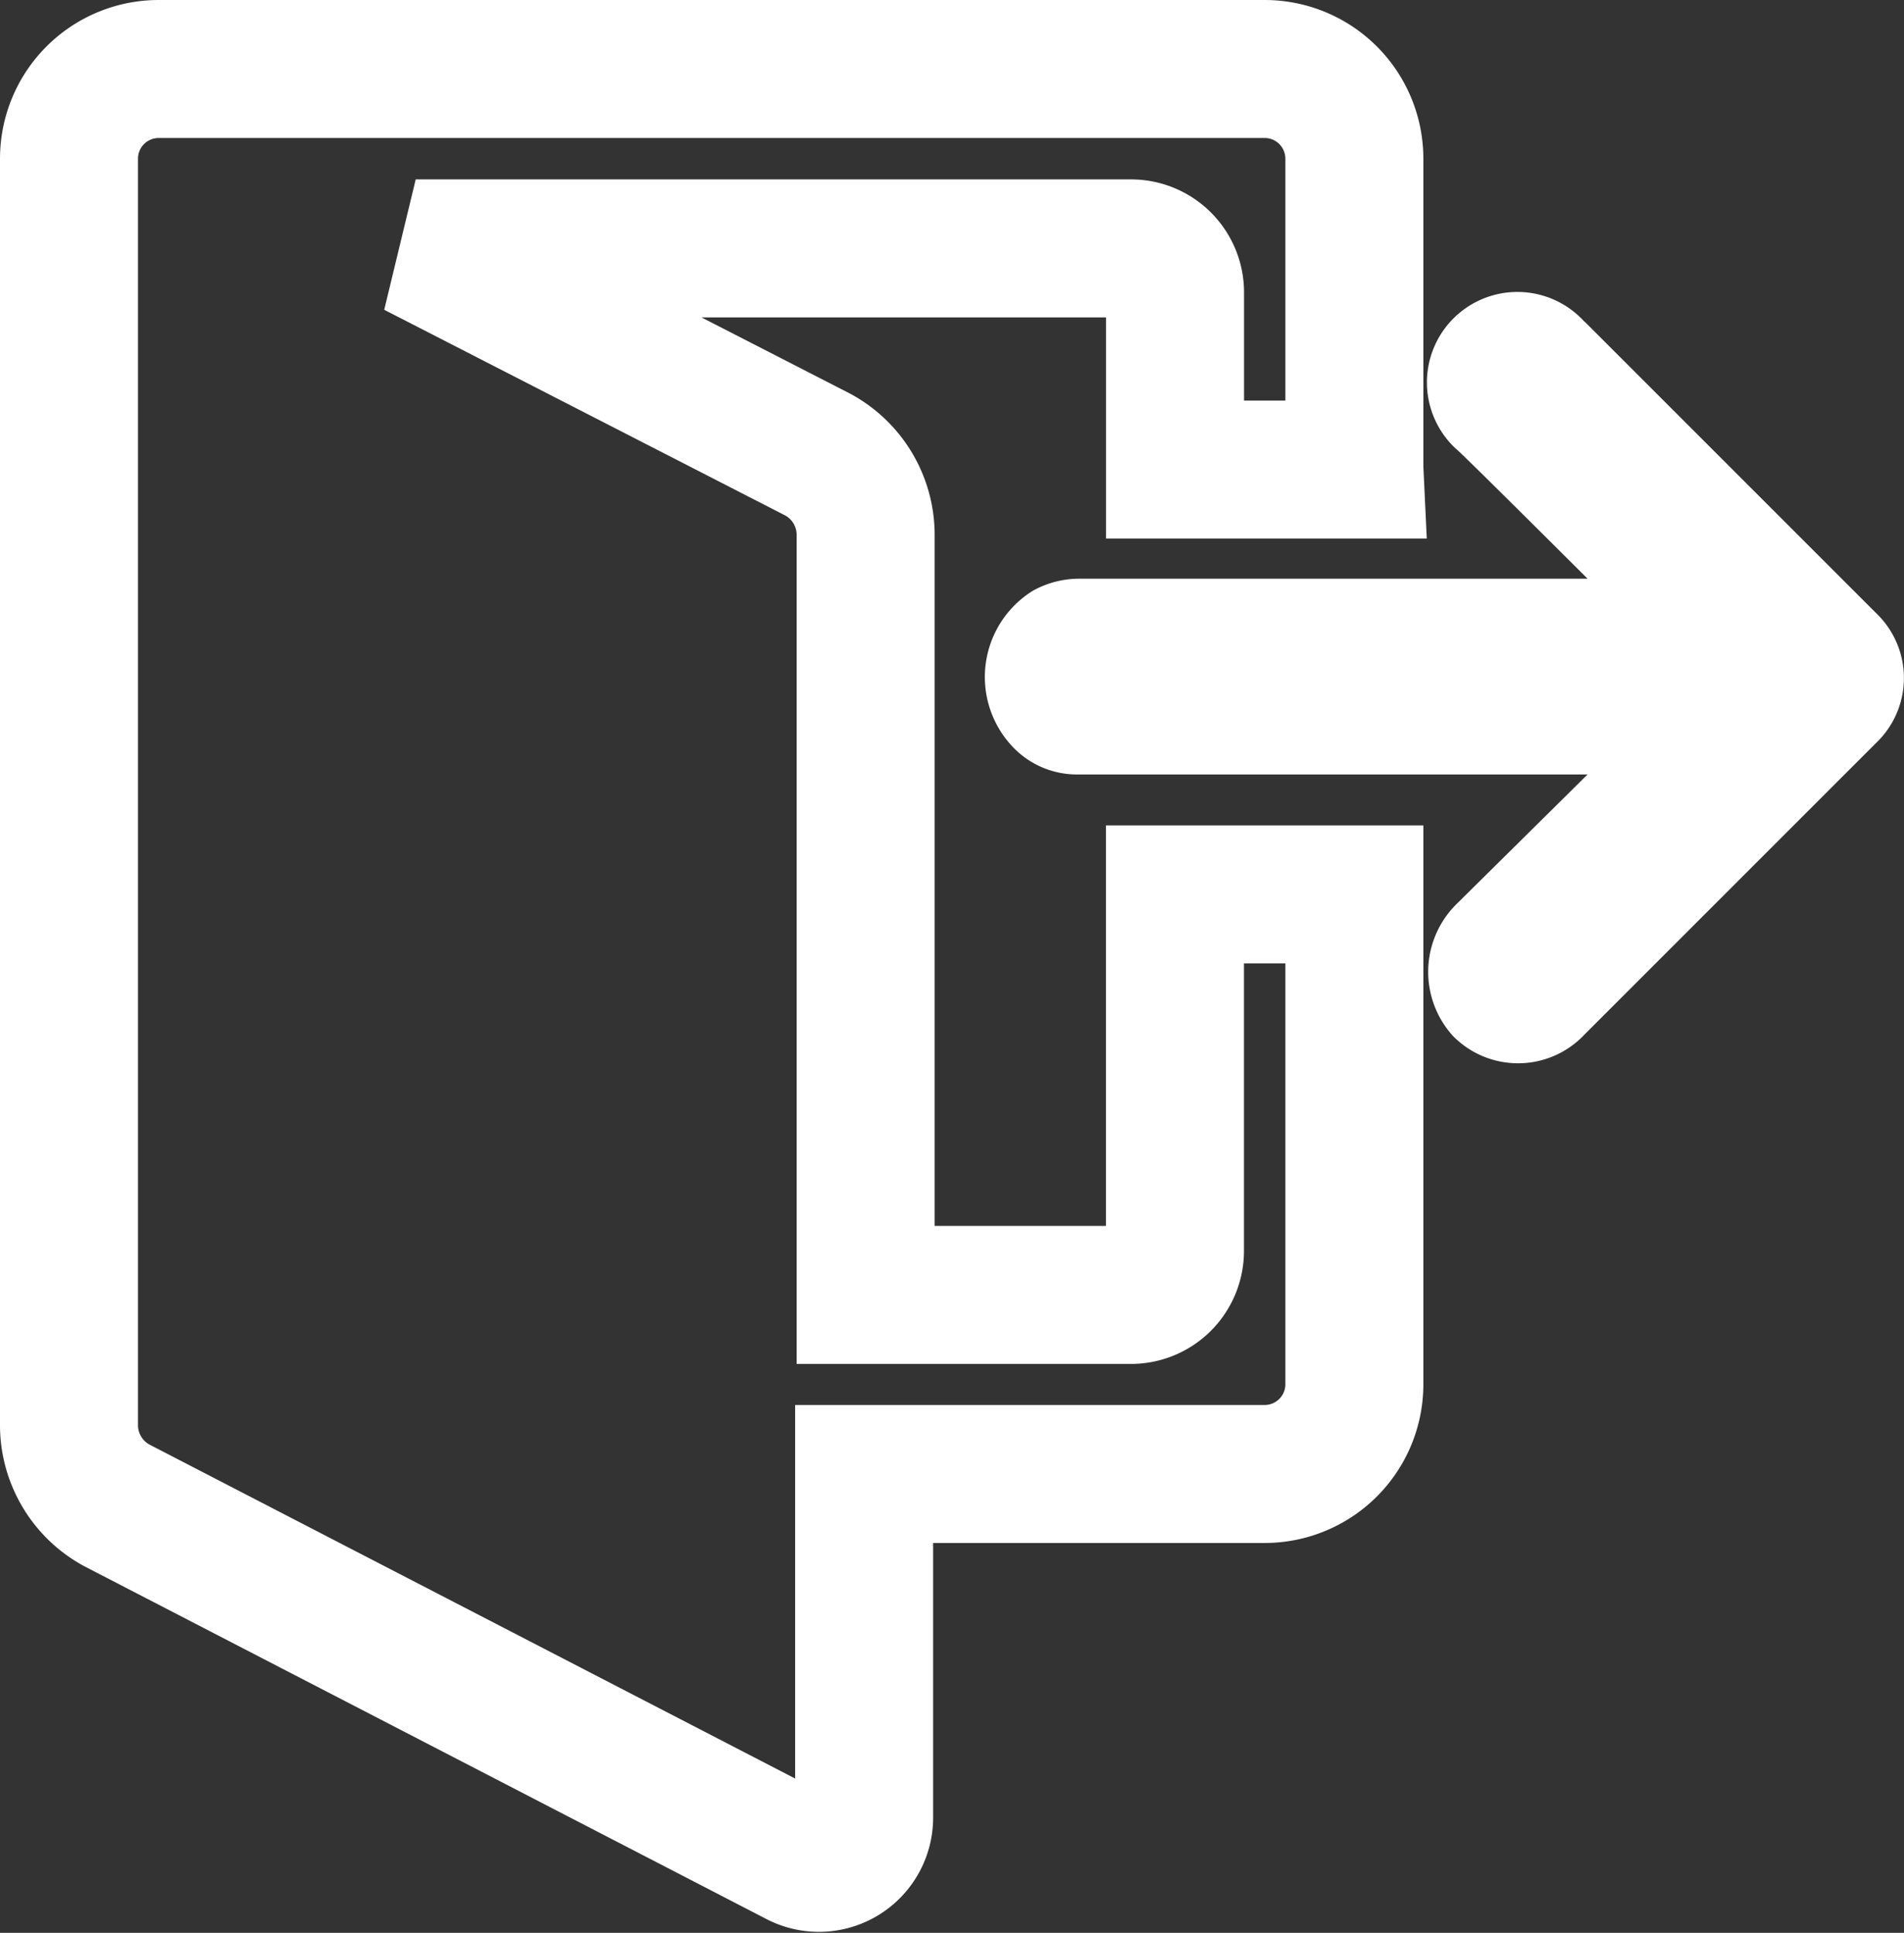 <svg xmlns="http://www.w3.org/2000/svg" viewBox="0 0 27.595 28.012">
  <rect x="0" y="0" width="27.595" height="28.012" fill="#333333" stroke="none"/>
  <defs>
    <style>
      .cls-1 {
        fill: none;
        stroke: #fff;
        stroke-width: 2px;
      }

      .cls-2 {
        fill: #fff;
      }
    </style>
  </defs>
  <g id="Group_911" data-name="Group 911" transform="translate(6104 4072)">
    <path id="Path_2843" data-name="Path 2843" class="cls-1" d="M18.629,7.158V2.674a1.3,1.3,0,0,0-1.3-1.3H1.3A1.3,1.3,0,0,0,0,2.674V21.043a1.323,1.323,0,0,0,.693,1.148L10.571,27.3a.655.655,0,0,0,.953-.585V21.736h5.805a1.3,1.3,0,0,0,1.3-1.3v-7.1h-2.6v5.155a.638.638,0,0,1-.65.65H11.546V8.111a1.323,1.323,0,0,0-.693-1.148L5.025,3.974H15.38a.638.638,0,0,1,.65.65V7.179h2.6Z" transform="translate(-6103 -4072.374)"/>
    <path id="Path_2844" data-name="Path 2844" class="cls-2" d="M69.97,16.754l4.224,4.224a1.3,1.3,0,0,1,0,1.885L69.97,27.087a1.322,1.322,0,0,1-1.906.022,1.381,1.381,0,0,1,.044-1.906l1.906-1.885H62.627a1.282,1.282,0,0,1-.975-.433,1.471,1.471,0,0,1,.325-2.231,1.388,1.388,0,0,1,.65-.173h7.387S68.129,18.6,68.108,18.6a1.311,1.311,0,1,1,1.863-1.841Z" transform="translate(-6151.005 -4084.094)"/>
  </g>
</svg>
